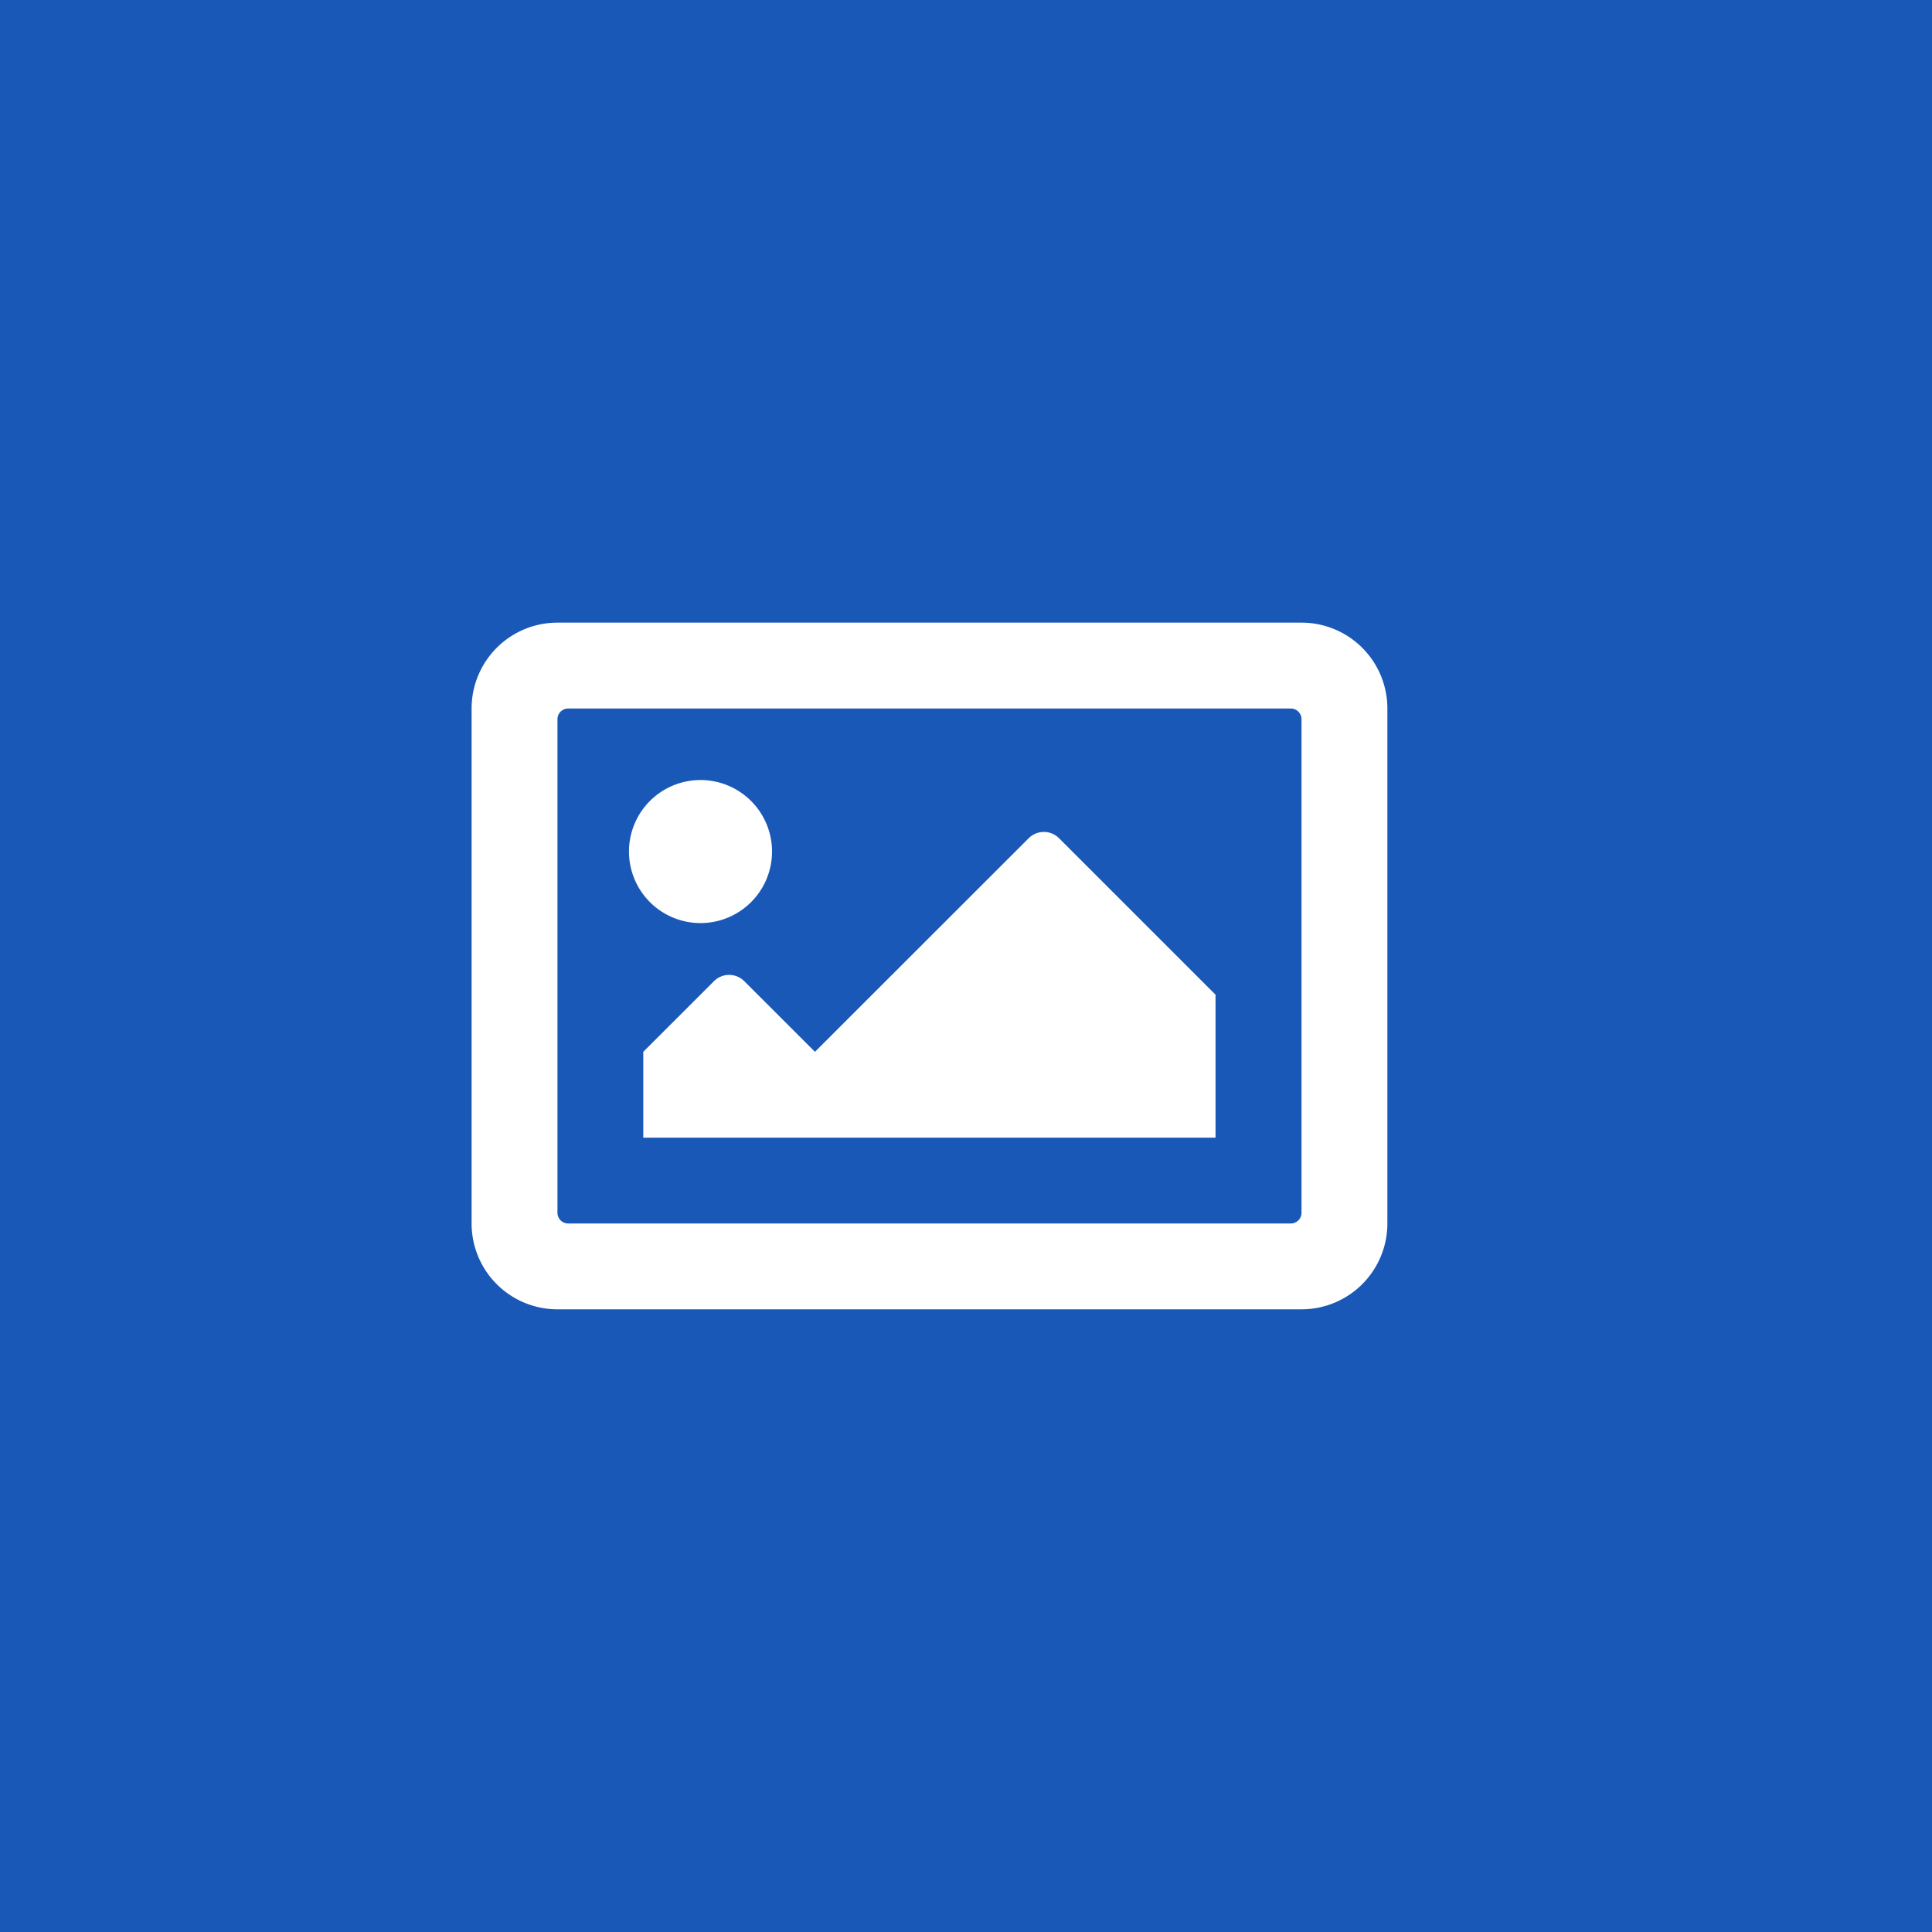 <svg xmlns="http://www.w3.org/2000/svg" width="50" height="50" viewBox="0 0 50 50">
  <g id="Group_1236" data-name="Group 1236" transform="translate(-890 -1078.02)">
    <path id="Path_1294" data-name="Path 1294" d="M0,0H50V50H0Z" transform="translate(890 1078.02)" fill="#1958b7"/>
    <path id="image-regular" d="M21.474,64H2.221A2.221,2.221,0,0,0,0,66.221V79.55a2.221,2.221,0,0,0,2.221,2.221H21.474A2.221,2.221,0,0,0,23.7,79.55V66.221A2.221,2.221,0,0,0,21.474,64ZM21.2,79.55H2.5a.278.278,0,0,1-.278-.278V66.5a.278.278,0,0,1,.278-.278H21.2a.278.278,0,0,1,.278.278V79.273A.278.278,0,0,1,21.2,79.55ZM5.924,68.073a1.851,1.851,0,1,0,1.851,1.851A1.851,1.851,0,0,0,5.924,68.073ZM4.443,77.329h14.81v-3.7l-4.05-4.05a.555.555,0,0,0-.785,0L8.886,75.107,7.057,73.279a.555.555,0,0,0-.785,0L4.443,75.107Z" transform="translate(902.205 1030.134)" fill="#fff"/>
  </g>
</svg>
